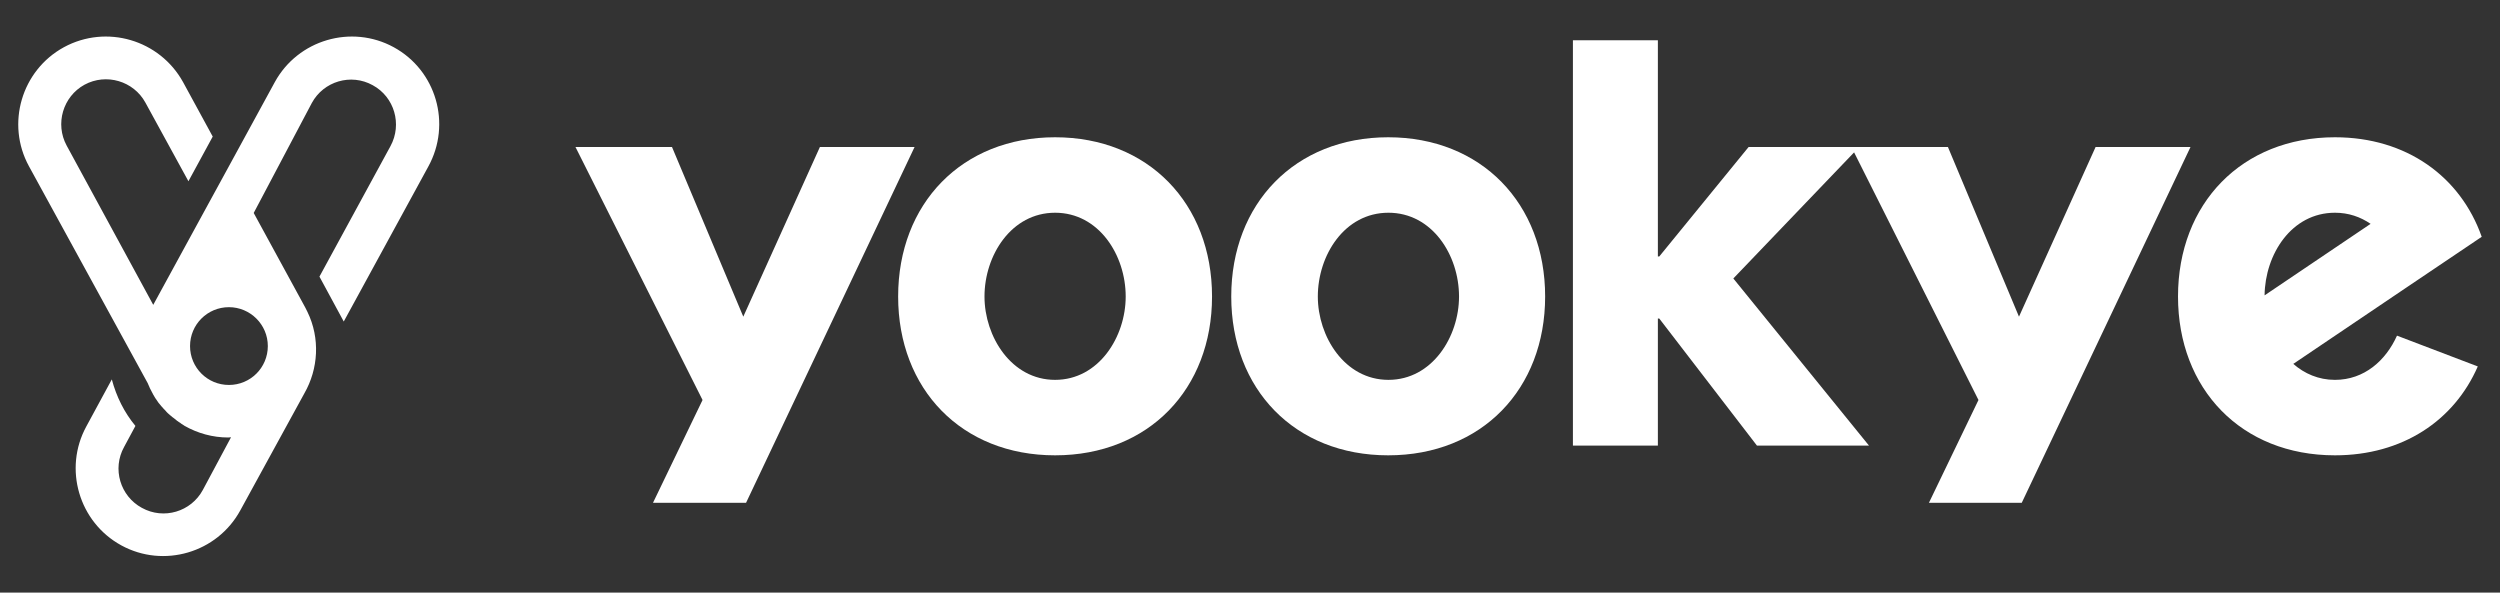 <svg xmlns="http://www.w3.org/2000/svg" xmlns:xlink="http://www.w3.org/1999/xlink" id="Livello_1" x="0px" y="0px" viewBox="0 0 1080 256" style="enable-background:new 0 0 1080 256;" xml:space="preserve">
<rect x="0" y="0" width="1080" height="256" fill="#333333" stroke="none"/>
<style type="text/css">
	.st0{fill:#FFFFFF;}
</style>
<g>
	<path class="st0" d="M170.1,20.4c-18.3-10-41.4-3.2-51.4,15.1L98.9,71.8L88.3,91.2l-22.1,40.5L28.8,62.9   c-5.1-9.4-1.6-21.2,7.7-26.3c9.4-5.1,21.2-1.6,26.3,7.7l18.6,34L91.9,59L79.1,35.5C69,17.2,46,10.4,27.6,20.4   C9.3,30.4,2.5,53.5,12.5,71.8l51.3,93.7c0.6,1.5,1.3,3,2.1,4.4c0.1,0.1,0.1,0.2,0.2,0.4c0.2,0.4,0.5,0.8,0.7,1.2   c0.1,0.2,0.2,0.3,0.3,0.5c0.2,0.3,0.5,0.7,0.7,1c0.1,0.2,0.3,0.4,0.4,0.6c0.2,0.3,0.4,0.6,0.7,0.9c0.2,0.2,0.3,0.4,0.5,0.6   c0.2,0.3,0.4,0.5,0.7,0.8c0.2,0.2,0.4,0.5,0.6,0.7c0.2,0.2,0.4,0.4,0.6,0.6c0.2,0.3,0.5,0.5,0.7,0.8c0.2,0.2,0.4,0.4,0.5,0.5   c0.3,0.3,0.6,0.5,0.9,0.8c0.2,0.1,0.3,0.3,0.5,0.4c0.3,0.3,0.7,0.6,1,0.8c0.1,0.1,0.3,0.2,0.4,0.3c0.4,0.3,0.7,0.6,1.1,0.9   c0.1,0.1,0.2,0.2,0.3,0.2c0.4,0.3,0.8,0.6,1.2,0.8c0.1,0.1,0.2,0.1,0.2,0.2c0.5,0.3,0.9,0.6,1.4,0.9c0,0,0.1,0,0.1,0.1   c5.8,3.3,12.3,5.1,19,5.1c0.4,0,0.8-0.1,1.2-0.1l-12.2,22.8c-5.1,9.4-16.9,12.9-26.3,7.7c-9.4-5.1-12.9-16.9-7.7-26.3l4.9-9.1   c-4.8-5.8-8.2-12.6-10.2-20.1l-11,20.3c-10,18.3-3.2,41.4,15.1,51.4c18.3,10,41.4,3.2,51.4-15.1l27.7-50.6   c6-10.5,6.9-23.7,1.3-35.2c-0.3-0.6-0.6-1.2-0.9-1.8l-22.3-40.9l25.1-47.5c5.1-9.4,16.9-12.9,26.3-7.7c9.4,5.1,12.8,16.9,7.7,26.3   l-30.7,56.4l10.5,19.4l36.5-66.9C195.2,53.5,188.4,30.4,170.1,20.4 M115.7,149.5c0,9.3-7.5,16.8-16.8,16.8   c-9.3,0-16.8-7.5-16.8-16.8c0-9.3,7.5-16.8,16.8-16.8C108.1,132.7,115.7,140.2,115.7,149.5"></path>
	<path class="st0" d="M523.6,128.1c0,39.9-27.3,68.6-67.8,68.6c-40.4,0-67.8-28.6-67.8-68.6c0-40.2,27.6-68.8,67.8-68.8   S523.6,87.9,523.6,128.1 M425.3,128.1c0,17.3,11.6,36,30.5,36c18.9,0,30.5-18.6,30.5-36c0-17.9-11.6-36.2-30.5-36.2   C436.9,91.9,425.3,110.3,425.3,128.1"></path>
	<path class="st0" d="M667.5,128.1c0,39.9-27.3,68.6-67.8,68.6c-40.4,0-67.8-28.6-67.8-68.6c0-40.2,27.6-68.8,67.8-68.8   S667.5,87.9,667.5,128.1 M569.3,128.1c0,17.3,11.6,36,30.5,36c18.9,0,30.5-18.6,30.5-36c0-17.9-11.6-36.2-30.5-36.2   C580.8,91.9,569.3,110.3,569.3,128.1"></path>
	<polygon class="st0" points="803.2,63.5 755.4,63.5 716.8,110.8 716.2,110.8 716.2,17.4 679.5,17.4 679.5,192.5 716.2,192.5    716.2,137.6 716.8,137.6 759,192.5 807.4,192.5 748.8,120.3  "></polygon>
	<path class="st0" d="M1035.5,145c-4.8,10.7-14.1,19.1-26.8,19.1c-7.1,0-13.2-2.7-18-6.9l48.3-32.6l33.1-22.3   c-9.2-26.1-32.6-43-63.4-43c-40.2,0-67.8,28.6-67.8,68.8c0,39.9,27.3,68.6,67.8,68.6c29.2,0,51.5-15,61.7-38.4L1035.5,145z    M1008.7,91.9c5.9,0,11,1.8,15.4,4.8l-45.8,30.9C978.5,109.9,989.9,91.9,1008.7,91.9"></path>
	<polygon class="st0" points="833.3,217.2 873.4,217.2 946.3,63.5 905.3,63.5 872.2,136.8 841.5,63.5 799.8,63.5 854.7,172.8  "></polygon>
	<polygon class="st0" points="282.1,217.2 322.3,217.2 395.1,63.5 354.2,63.5 321.1,136.8 290.3,63.5 248.6,63.5 303.5,172.8  "></polygon>
</g>
</svg>